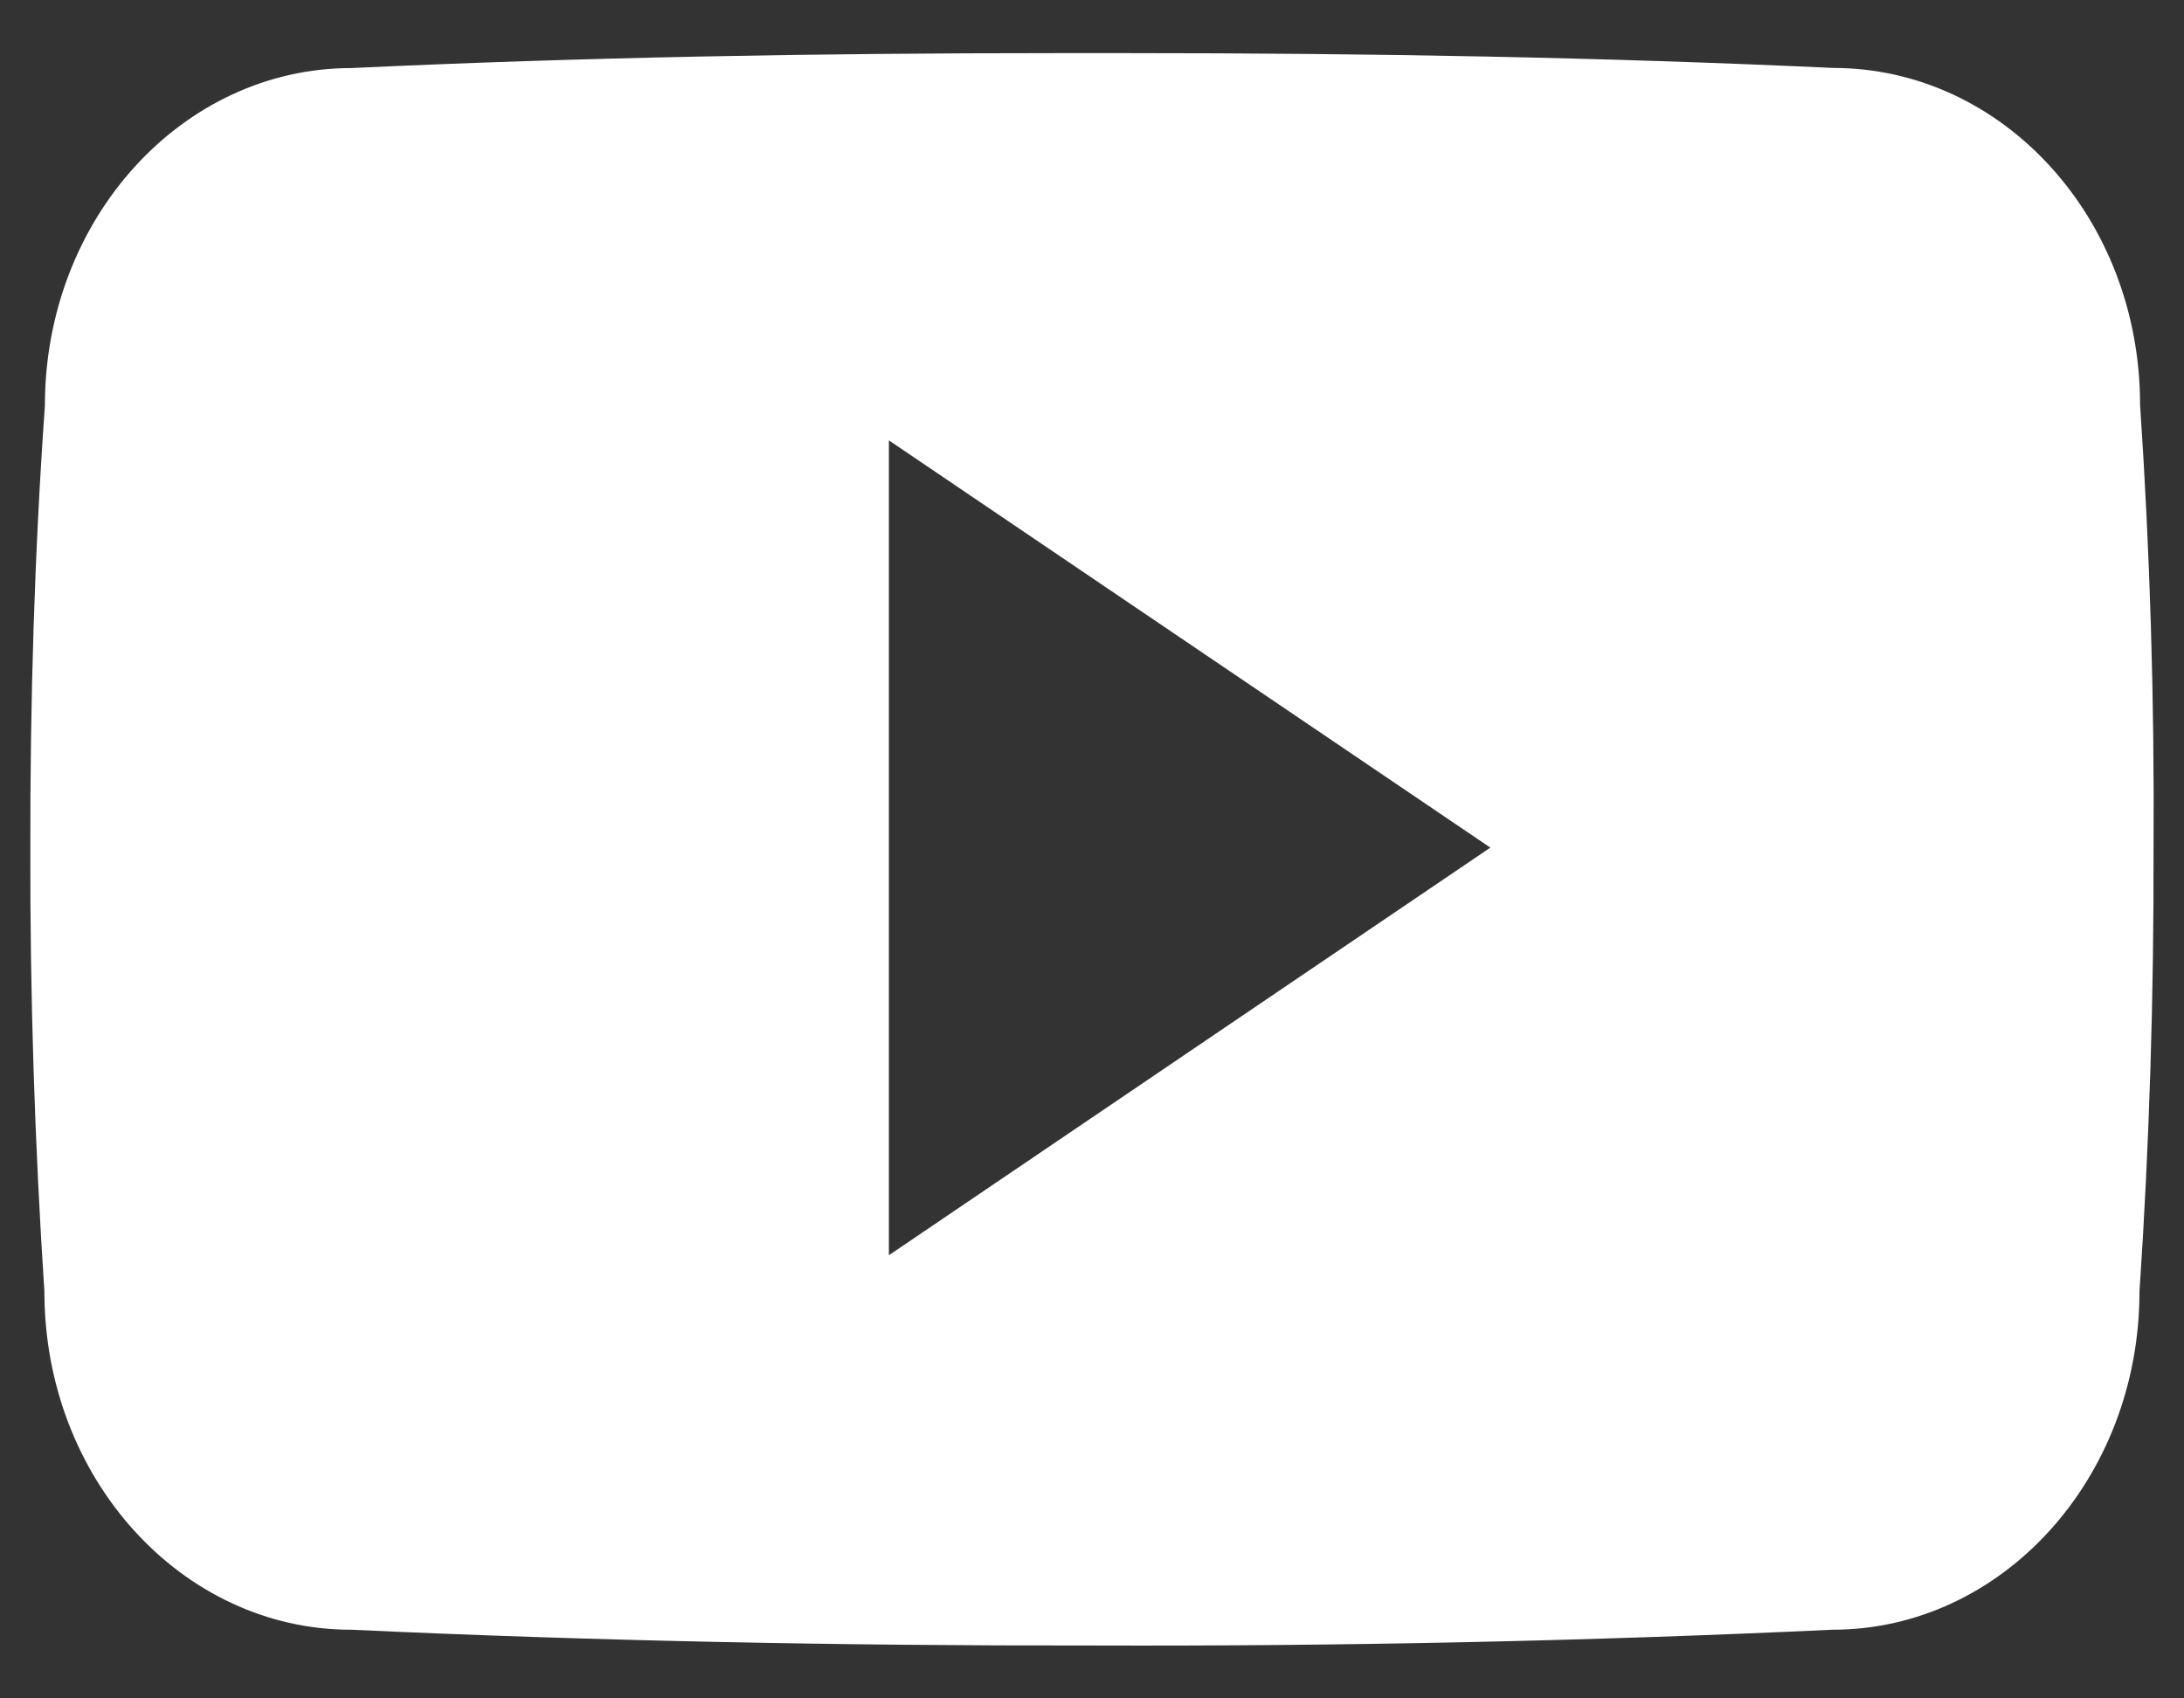 <svg width="18" height="14" viewBox="0 0 18 14" fill="none" xmlns="http://www.w3.org/2000/svg">
<rect x="0" y="0" width="18" height="14" fill="#333333" stroke="none"/>
<path d="M17.638 3.336C17.638 1.798 16.506 0.56 15.108 0.56C13.214 0.472 11.283 0.438 9.309 0.438H8.694C6.725 0.438 4.79 0.472 2.896 0.561C1.501 0.561 0.37 1.805 0.37 3.343C0.284 4.56 0.248 5.777 0.25 6.994C0.247 8.211 0.286 9.429 0.366 10.648C0.366 12.186 1.498 13.434 2.893 13.434C4.882 13.526 6.923 13.567 8.998 13.564C11.076 13.571 13.111 13.527 15.103 13.434C16.501 13.434 17.633 12.186 17.633 10.648C17.715 9.428 17.752 8.211 17.749 6.99C17.757 5.773 17.72 4.555 17.638 3.336ZM7.326 10.347V3.63L12.283 6.987L7.326 10.347Z" fill="white"/>
</svg>
